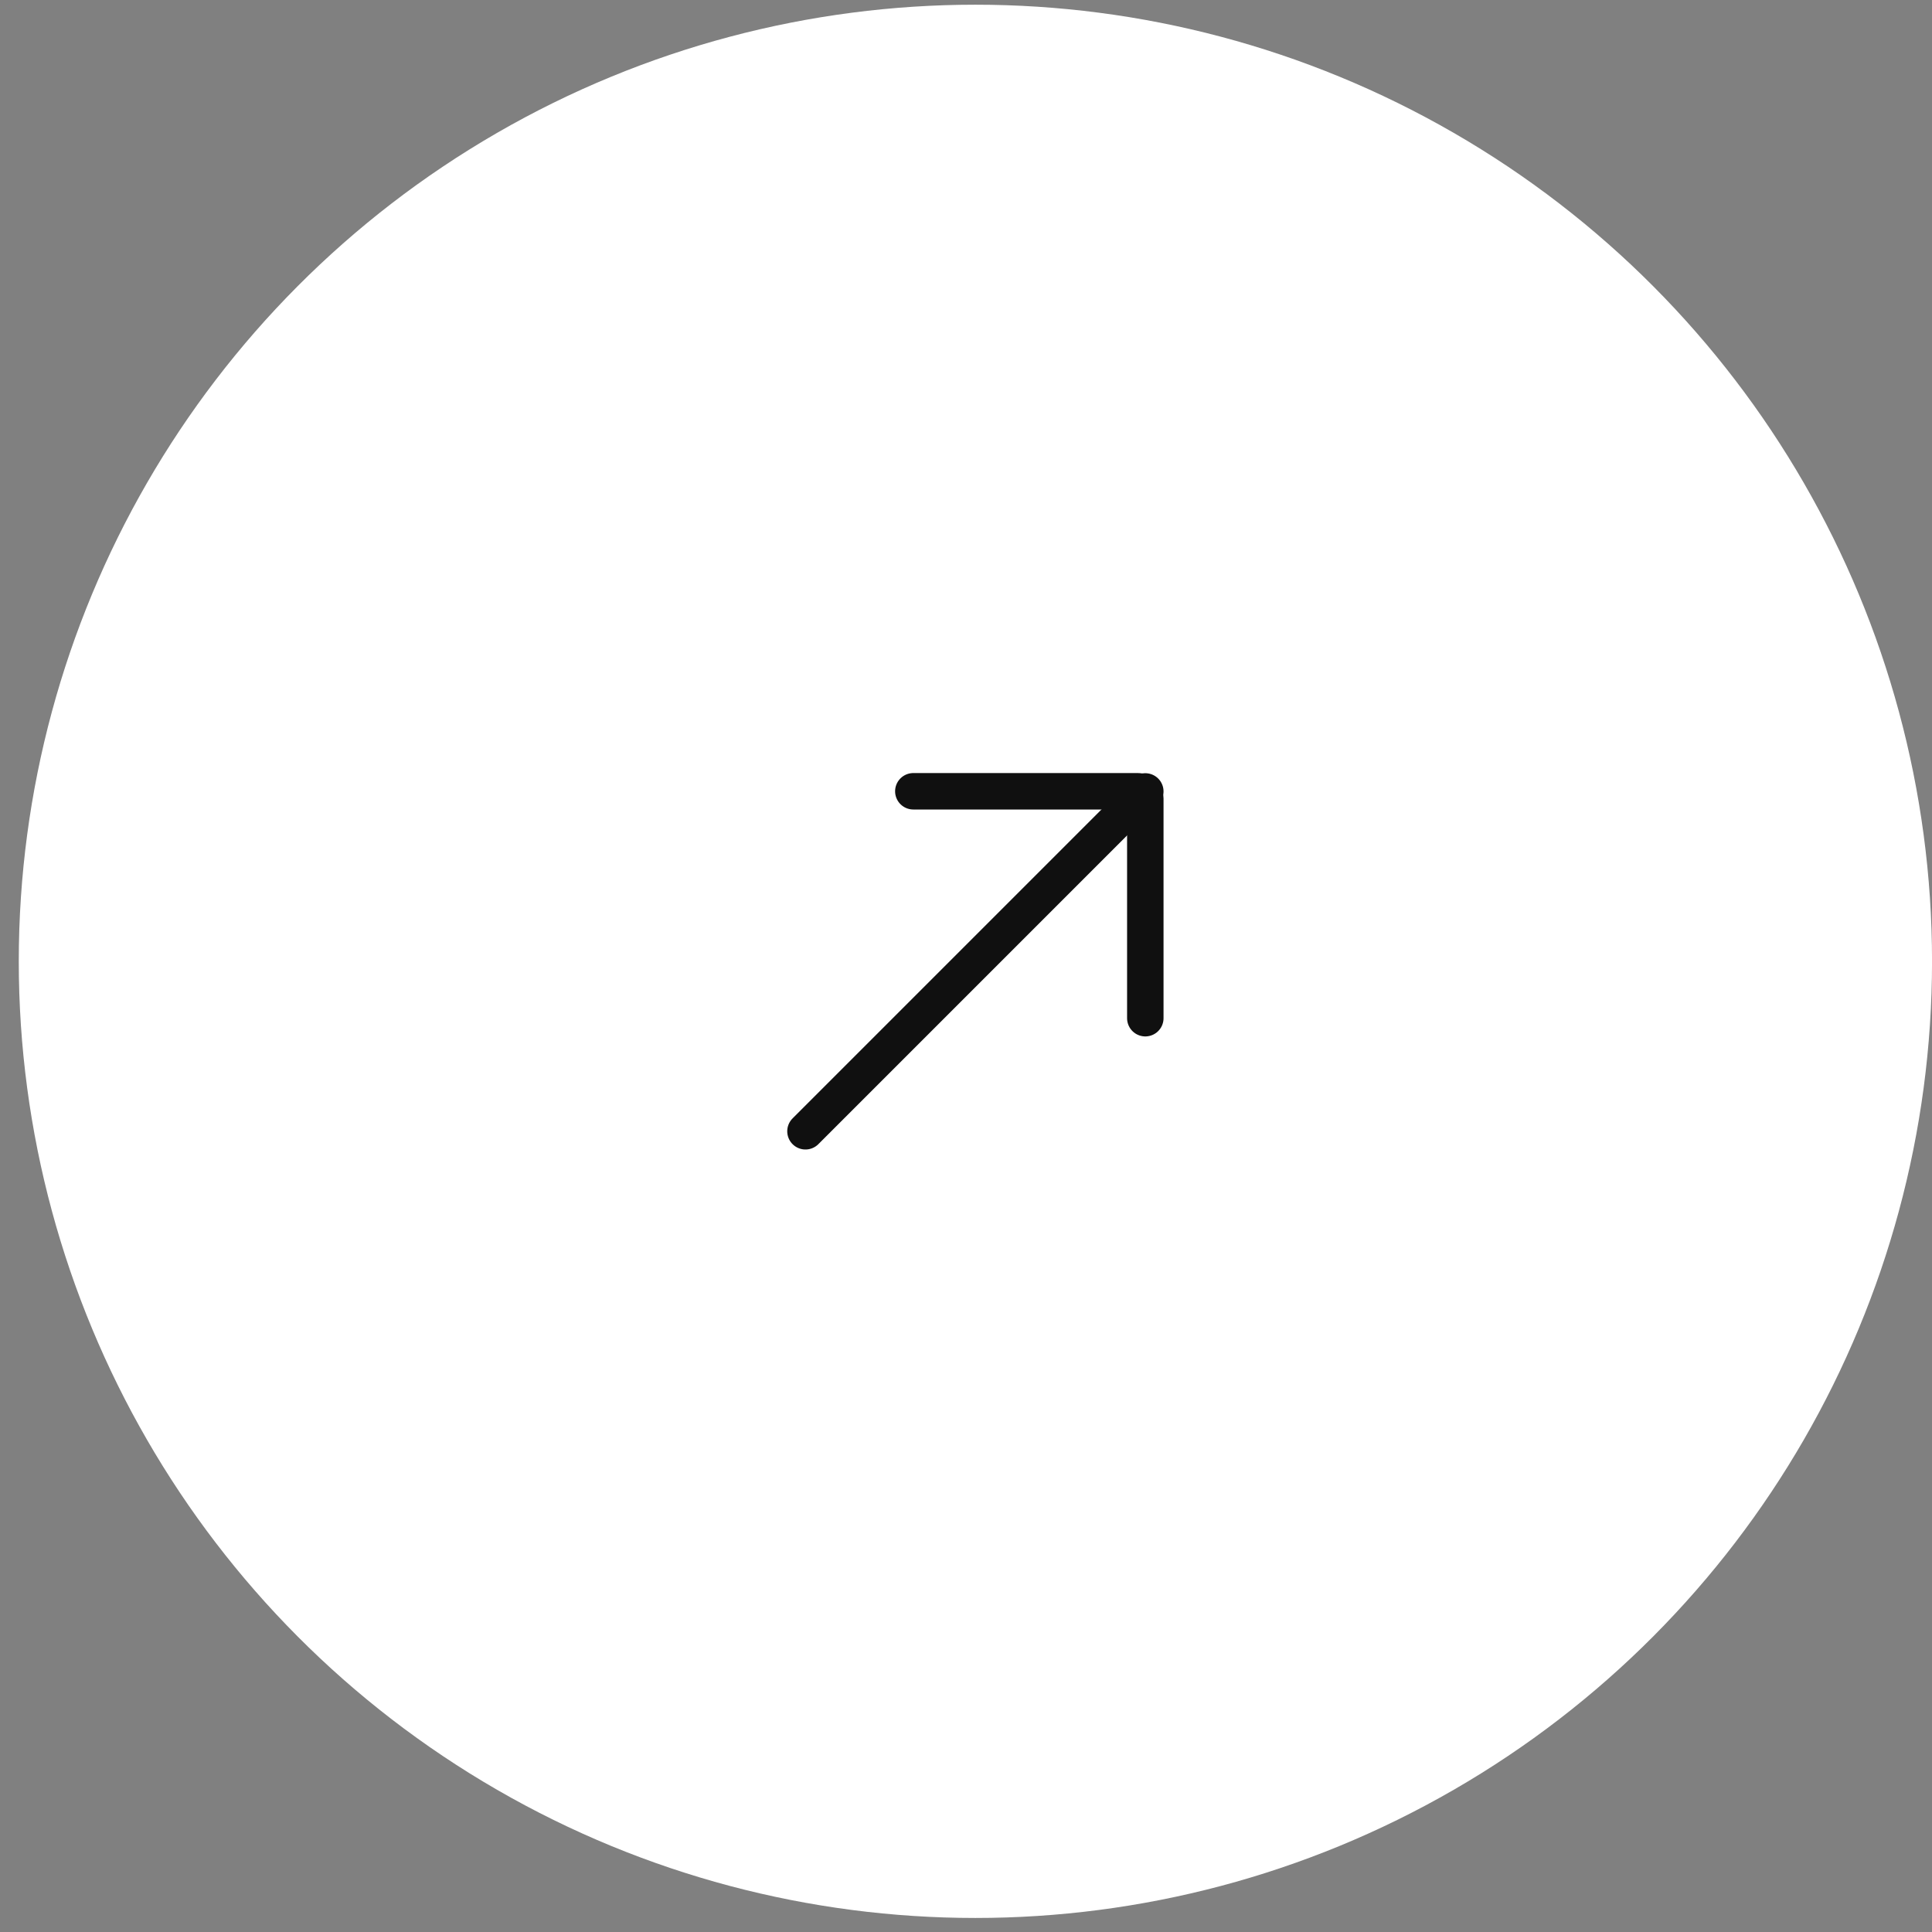 <?xml version="1.0" encoding="UTF-8"?> <svg xmlns="http://www.w3.org/2000/svg" width="53" height="53" viewBox="0 0 53 53" fill="none"><rect x="0" y="0" width="53" height="53" fill="#808080" stroke="none"/><circle cx="26.758" cy="26.372" r="26.243" fill="white"></circle><path d="M25.055 21.707H31.219C31.329 21.707 31.419 21.797 31.419 21.907V27.932" stroke="#101010" stroke-linecap="round"></path><path d="M31.419 21.711L22.096 31.034" stroke="#101010" stroke-linecap="round"></path></svg> 